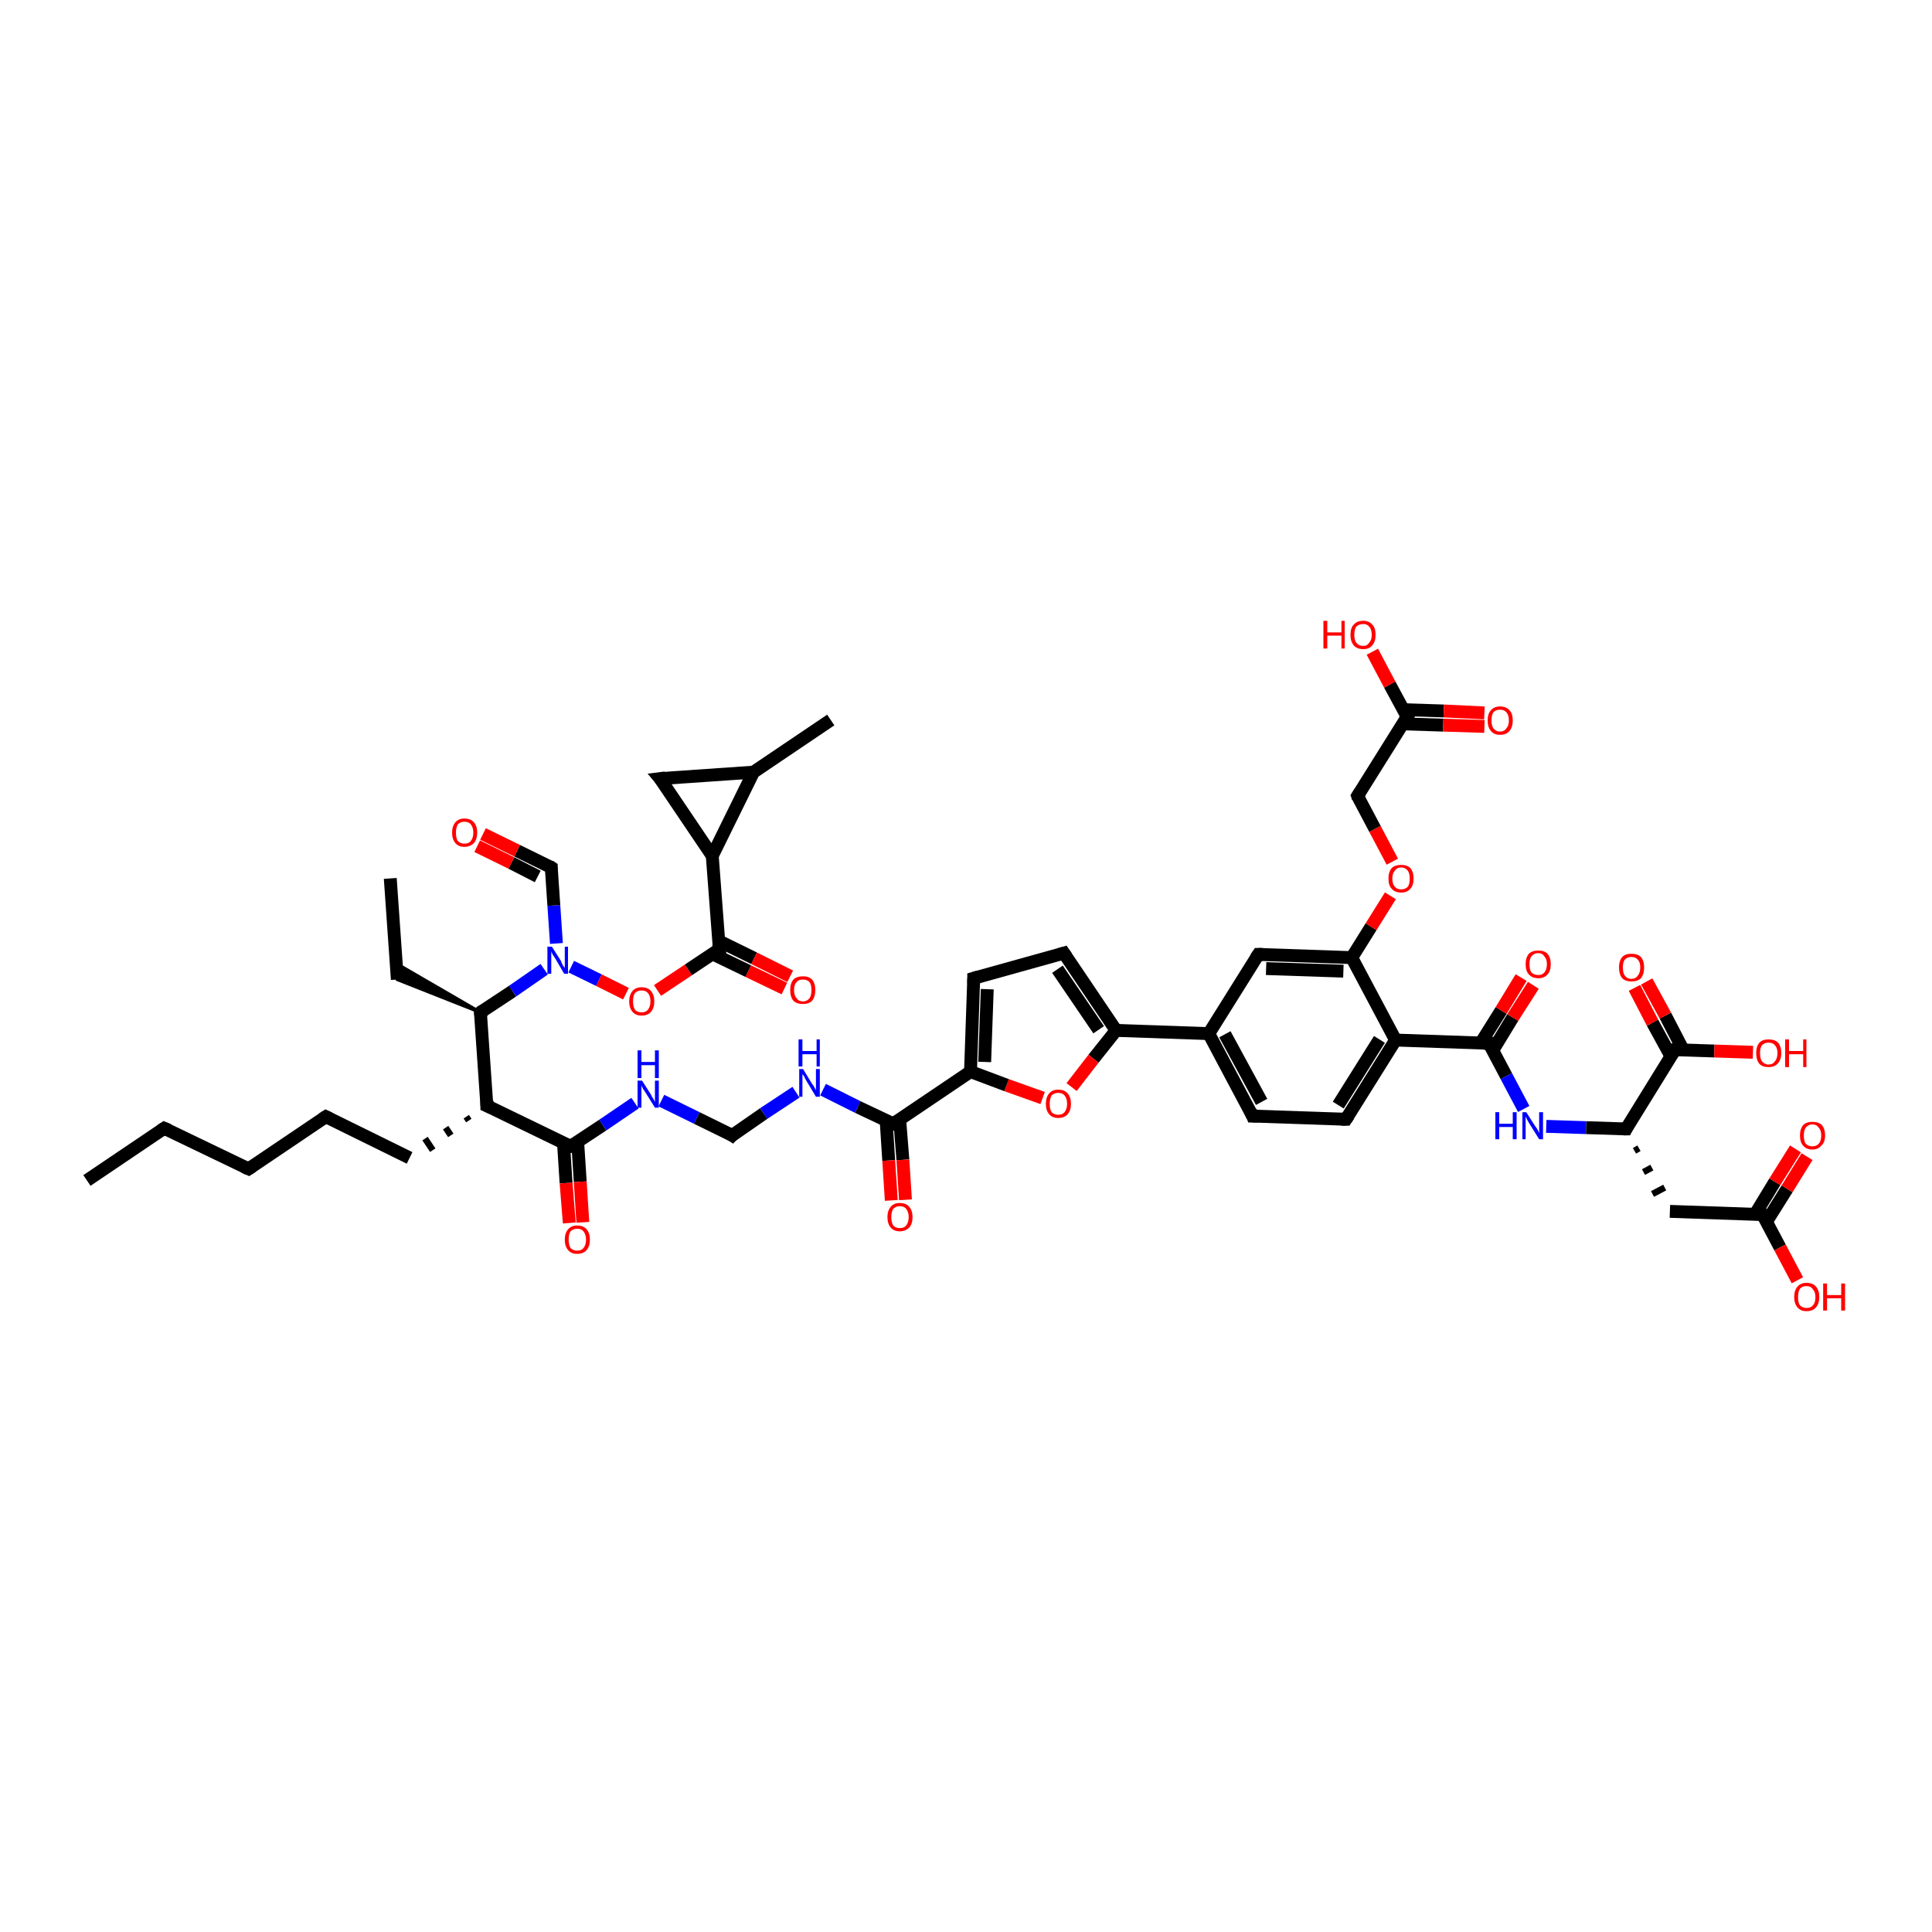 <?xml version='1.0' encoding='iso-8859-1'?>
<svg version='1.1' baseProfile='full'
              xmlns='http://www.w3.org/2000/svg'
                      xmlns:rdkit='http://www.rdkit.org/xml'
                      xmlns:xlink='http://www.w3.org/1999/xlink'
                  xml:space='preserve'
width='300px' height='300px' viewBox='0 0 300 300'>
<!-- END OF HEADER -->
<rect style='opacity:1.0;fill:#FFFFFF;stroke:none' width='300.0' height='300.0' x='0.0' y='0.0'> </rect>
<path class='bond-0 atom-0 atom-1' d='M 13.5,183.3 L 25.5,175.2' style='fill:none;fill-rule:evenodd;stroke:#000000;stroke-width:2.0px;stroke-linecap:butt;stroke-linejoin:miter;stroke-opacity:1' />
<path class='bond-1 atom-1 atom-2' d='M 25.5,175.2 L 38.6,181.5' style='fill:none;fill-rule:evenodd;stroke:#000000;stroke-width:2.0px;stroke-linecap:butt;stroke-linejoin:miter;stroke-opacity:1' />
<path class='bond-2 atom-2 atom-3' d='M 38.6,181.5 L 50.6,173.4' style='fill:none;fill-rule:evenodd;stroke:#000000;stroke-width:2.0px;stroke-linecap:butt;stroke-linejoin:miter;stroke-opacity:1' />
<path class='bond-3 atom-3 atom-4' d='M 50.6,173.4 L 63.6,179.8' style='fill:none;fill-rule:evenodd;stroke:#000000;stroke-width:2.0px;stroke-linecap:butt;stroke-linejoin:miter;stroke-opacity:1' />
<path class='bond-4 atom-5 atom-4' d='M 72.4,173.4 L 72.8,174.0' style='fill:none;fill-rule:evenodd;stroke:#000000;stroke-width:1.0px;stroke-linecap:butt;stroke-linejoin:miter;stroke-opacity:1' />
<path class='bond-4 atom-5 atom-4' d='M 69.2,175.1 L 70.0,176.3' style='fill:none;fill-rule:evenodd;stroke:#000000;stroke-width:1.0px;stroke-linecap:butt;stroke-linejoin:miter;stroke-opacity:1' />
<path class='bond-4 atom-5 atom-4' d='M 66.0,176.8 L 67.2,178.6' style='fill:none;fill-rule:evenodd;stroke:#000000;stroke-width:1.0px;stroke-linecap:butt;stroke-linejoin:miter;stroke-opacity:1' />
<path class='bond-5 atom-5 atom-6' d='M 75.6,171.7 L 88.6,178.0' style='fill:none;fill-rule:evenodd;stroke:#000000;stroke-width:2.0px;stroke-linecap:butt;stroke-linejoin:miter;stroke-opacity:1' />
<path class='bond-6 atom-6 atom-7' d='M 87.5,177.5 L 87.9,183.7' style='fill:none;fill-rule:evenodd;stroke:#000000;stroke-width:2.0px;stroke-linecap:butt;stroke-linejoin:miter;stroke-opacity:1' />
<path class='bond-6 atom-6 atom-7' d='M 87.9,183.7 L 88.4,189.9' style='fill:none;fill-rule:evenodd;stroke:#FF0000;stroke-width:2.0px;stroke-linecap:butt;stroke-linejoin:miter;stroke-opacity:1' />
<path class='bond-6 atom-6 atom-7' d='M 89.7,177.3 L 90.1,183.5' style='fill:none;fill-rule:evenodd;stroke:#000000;stroke-width:2.0px;stroke-linecap:butt;stroke-linejoin:miter;stroke-opacity:1' />
<path class='bond-6 atom-6 atom-7' d='M 90.1,183.5 L 90.5,189.8' style='fill:none;fill-rule:evenodd;stroke:#FF0000;stroke-width:2.0px;stroke-linecap:butt;stroke-linejoin:miter;stroke-opacity:1' />
<path class='bond-7 atom-6 atom-8' d='M 88.6,178.0 L 93.6,174.7' style='fill:none;fill-rule:evenodd;stroke:#000000;stroke-width:2.0px;stroke-linecap:butt;stroke-linejoin:miter;stroke-opacity:1' />
<path class='bond-7 atom-6 atom-8' d='M 93.6,174.7 L 98.6,171.3' style='fill:none;fill-rule:evenodd;stroke:#0000FF;stroke-width:2.0px;stroke-linecap:butt;stroke-linejoin:miter;stroke-opacity:1' />
<path class='bond-8 atom-8 atom-9' d='M 102.7,170.9 L 108.2,173.6' style='fill:none;fill-rule:evenodd;stroke:#0000FF;stroke-width:2.0px;stroke-linecap:butt;stroke-linejoin:miter;stroke-opacity:1' />
<path class='bond-8 atom-8 atom-9' d='M 108.2,173.6 L 113.7,176.3' style='fill:none;fill-rule:evenodd;stroke:#000000;stroke-width:2.0px;stroke-linecap:butt;stroke-linejoin:miter;stroke-opacity:1' />
<path class='bond-9 atom-9 atom-10' d='M 113.7,176.3 L 118.6,172.9' style='fill:none;fill-rule:evenodd;stroke:#000000;stroke-width:2.0px;stroke-linecap:butt;stroke-linejoin:miter;stroke-opacity:1' />
<path class='bond-9 atom-9 atom-10' d='M 118.6,172.9 L 123.6,169.6' style='fill:none;fill-rule:evenodd;stroke:#0000FF;stroke-width:2.0px;stroke-linecap:butt;stroke-linejoin:miter;stroke-opacity:1' />
<path class='bond-10 atom-10 atom-11' d='M 127.8,169.2 L 133.2,171.9' style='fill:none;fill-rule:evenodd;stroke:#0000FF;stroke-width:2.0px;stroke-linecap:butt;stroke-linejoin:miter;stroke-opacity:1' />
<path class='bond-10 atom-10 atom-11' d='M 133.2,171.9 L 138.7,174.5' style='fill:none;fill-rule:evenodd;stroke:#000000;stroke-width:2.0px;stroke-linecap:butt;stroke-linejoin:miter;stroke-opacity:1' />
<path class='bond-11 atom-11 atom-12' d='M 137.6,174.0 L 138.0,180.2' style='fill:none;fill-rule:evenodd;stroke:#000000;stroke-width:2.0px;stroke-linecap:butt;stroke-linejoin:miter;stroke-opacity:1' />
<path class='bond-11 atom-11 atom-12' d='M 138.0,180.2 L 138.4,186.4' style='fill:none;fill-rule:evenodd;stroke:#FF0000;stroke-width:2.0px;stroke-linecap:butt;stroke-linejoin:miter;stroke-opacity:1' />
<path class='bond-11 atom-11 atom-12' d='M 139.7,173.8 L 140.2,180.1' style='fill:none;fill-rule:evenodd;stroke:#000000;stroke-width:2.0px;stroke-linecap:butt;stroke-linejoin:miter;stroke-opacity:1' />
<path class='bond-11 atom-11 atom-12' d='M 140.2,180.1 L 140.6,186.3' style='fill:none;fill-rule:evenodd;stroke:#FF0000;stroke-width:2.0px;stroke-linecap:butt;stroke-linejoin:miter;stroke-opacity:1' />
<path class='bond-12 atom-11 atom-13' d='M 138.7,174.5 L 150.7,166.4' style='fill:none;fill-rule:evenodd;stroke:#000000;stroke-width:2.0px;stroke-linecap:butt;stroke-linejoin:miter;stroke-opacity:1' />
<path class='bond-13 atom-13 atom-14' d='M 150.7,166.4 L 151.2,151.9' style='fill:none;fill-rule:evenodd;stroke:#000000;stroke-width:2.0px;stroke-linecap:butt;stroke-linejoin:miter;stroke-opacity:1' />
<path class='bond-13 atom-13 atom-14' d='M 152.9,164.9 L 153.3,153.6' style='fill:none;fill-rule:evenodd;stroke:#000000;stroke-width:2.0px;stroke-linecap:butt;stroke-linejoin:miter;stroke-opacity:1' />
<path class='bond-14 atom-14 atom-15' d='M 151.2,151.9 L 165.2,148.0' style='fill:none;fill-rule:evenodd;stroke:#000000;stroke-width:2.0px;stroke-linecap:butt;stroke-linejoin:miter;stroke-opacity:1' />
<path class='bond-15 atom-15 atom-16' d='M 165.2,148.0 L 173.3,160.0' style='fill:none;fill-rule:evenodd;stroke:#000000;stroke-width:2.0px;stroke-linecap:butt;stroke-linejoin:miter;stroke-opacity:1' />
<path class='bond-15 atom-15 atom-16' d='M 164.2,150.5 L 170.6,159.9' style='fill:none;fill-rule:evenodd;stroke:#000000;stroke-width:2.0px;stroke-linecap:butt;stroke-linejoin:miter;stroke-opacity:1' />
<path class='bond-16 atom-16 atom-17' d='M 173.3,160.0 L 187.7,160.5' style='fill:none;fill-rule:evenodd;stroke:#000000;stroke-width:2.0px;stroke-linecap:butt;stroke-linejoin:miter;stroke-opacity:1' />
<path class='bond-17 atom-17 atom-18' d='M 187.7,160.5 L 194.5,173.3' style='fill:none;fill-rule:evenodd;stroke:#000000;stroke-width:2.0px;stroke-linecap:butt;stroke-linejoin:miter;stroke-opacity:1' />
<path class='bond-17 atom-17 atom-18' d='M 190.2,160.6 L 195.9,171.1' style='fill:none;fill-rule:evenodd;stroke:#000000;stroke-width:2.0px;stroke-linecap:butt;stroke-linejoin:miter;stroke-opacity:1' />
<path class='bond-18 atom-18 atom-19' d='M 194.5,173.3 L 209.0,173.8' style='fill:none;fill-rule:evenodd;stroke:#000000;stroke-width:2.0px;stroke-linecap:butt;stroke-linejoin:miter;stroke-opacity:1' />
<path class='bond-19 atom-19 atom-20' d='M 209.0,173.8 L 216.7,161.5' style='fill:none;fill-rule:evenodd;stroke:#000000;stroke-width:2.0px;stroke-linecap:butt;stroke-linejoin:miter;stroke-opacity:1' />
<path class='bond-19 atom-19 atom-20' d='M 207.8,171.6 L 214.2,161.4' style='fill:none;fill-rule:evenodd;stroke:#000000;stroke-width:2.0px;stroke-linecap:butt;stroke-linejoin:miter;stroke-opacity:1' />
<path class='bond-20 atom-20 atom-21' d='M 216.7,161.5 L 231.2,162.0' style='fill:none;fill-rule:evenodd;stroke:#000000;stroke-width:2.0px;stroke-linecap:butt;stroke-linejoin:miter;stroke-opacity:1' />
<path class='bond-21 atom-21 atom-22' d='M 231.8,163.1 L 234.9,158.0' style='fill:none;fill-rule:evenodd;stroke:#000000;stroke-width:2.0px;stroke-linecap:butt;stroke-linejoin:miter;stroke-opacity:1' />
<path class='bond-21 atom-21 atom-22' d='M 234.9,158.0 L 238.1,153.0' style='fill:none;fill-rule:evenodd;stroke:#FF0000;stroke-width:2.0px;stroke-linecap:butt;stroke-linejoin:miter;stroke-opacity:1' />
<path class='bond-21 atom-21 atom-22' d='M 229.9,162.0 L 233.1,156.9' style='fill:none;fill-rule:evenodd;stroke:#000000;stroke-width:2.0px;stroke-linecap:butt;stroke-linejoin:miter;stroke-opacity:1' />
<path class='bond-21 atom-21 atom-22' d='M 233.1,156.9 L 236.2,151.8' style='fill:none;fill-rule:evenodd;stroke:#FF0000;stroke-width:2.0px;stroke-linecap:butt;stroke-linejoin:miter;stroke-opacity:1' />
<path class='bond-22 atom-21 atom-23' d='M 231.2,162.0 L 233.9,167.1' style='fill:none;fill-rule:evenodd;stroke:#000000;stroke-width:2.0px;stroke-linecap:butt;stroke-linejoin:miter;stroke-opacity:1' />
<path class='bond-22 atom-21 atom-23' d='M 233.9,167.1 L 236.6,172.2' style='fill:none;fill-rule:evenodd;stroke:#0000FF;stroke-width:2.0px;stroke-linecap:butt;stroke-linejoin:miter;stroke-opacity:1' />
<path class='bond-23 atom-23 atom-24' d='M 240.1,174.9 L 246.3,175.1' style='fill:none;fill-rule:evenodd;stroke:#0000FF;stroke-width:2.0px;stroke-linecap:butt;stroke-linejoin:miter;stroke-opacity:1' />
<path class='bond-23 atom-23 atom-24' d='M 246.3,175.1 L 252.5,175.3' style='fill:none;fill-rule:evenodd;stroke:#000000;stroke-width:2.0px;stroke-linecap:butt;stroke-linejoin:miter;stroke-opacity:1' />
<path class='bond-24 atom-24 atom-25' d='M 253.8,178.7 L 254.5,178.3' style='fill:none;fill-rule:evenodd;stroke:#000000;stroke-width:1.0px;stroke-linecap:butt;stroke-linejoin:miter;stroke-opacity:1' />
<path class='bond-24 atom-24 atom-25' d='M 255.2,182.0 L 256.5,181.3' style='fill:none;fill-rule:evenodd;stroke:#000000;stroke-width:1.0px;stroke-linecap:butt;stroke-linejoin:miter;stroke-opacity:1' />
<path class='bond-24 atom-24 atom-25' d='M 256.6,185.4 L 258.5,184.4' style='fill:none;fill-rule:evenodd;stroke:#000000;stroke-width:1.0px;stroke-linecap:butt;stroke-linejoin:miter;stroke-opacity:1' />
<path class='bond-25 atom-25 atom-26' d='M 259.3,188.1 L 273.7,188.6' style='fill:none;fill-rule:evenodd;stroke:#000000;stroke-width:2.0px;stroke-linecap:butt;stroke-linejoin:miter;stroke-opacity:1' />
<path class='bond-26 atom-26 atom-27' d='M 274.3,189.7 L 277.5,184.6' style='fill:none;fill-rule:evenodd;stroke:#000000;stroke-width:2.0px;stroke-linecap:butt;stroke-linejoin:miter;stroke-opacity:1' />
<path class='bond-26 atom-26 atom-27' d='M 277.5,184.6 L 280.6,179.6' style='fill:none;fill-rule:evenodd;stroke:#FF0000;stroke-width:2.0px;stroke-linecap:butt;stroke-linejoin:miter;stroke-opacity:1' />
<path class='bond-26 atom-26 atom-27' d='M 272.5,188.6 L 275.6,183.5' style='fill:none;fill-rule:evenodd;stroke:#000000;stroke-width:2.0px;stroke-linecap:butt;stroke-linejoin:miter;stroke-opacity:1' />
<path class='bond-26 atom-26 atom-27' d='M 275.6,183.5 L 278.8,178.4' style='fill:none;fill-rule:evenodd;stroke:#FF0000;stroke-width:2.0px;stroke-linecap:butt;stroke-linejoin:miter;stroke-opacity:1' />
<path class='bond-27 atom-26 atom-28' d='M 273.7,188.6 L 276.4,193.7' style='fill:none;fill-rule:evenodd;stroke:#000000;stroke-width:2.0px;stroke-linecap:butt;stroke-linejoin:miter;stroke-opacity:1' />
<path class='bond-27 atom-26 atom-28' d='M 276.4,193.7 L 279.1,198.8' style='fill:none;fill-rule:evenodd;stroke:#FF0000;stroke-width:2.0px;stroke-linecap:butt;stroke-linejoin:miter;stroke-opacity:1' />
<path class='bond-28 atom-24 atom-29' d='M 252.5,175.3 L 260.1,163.0' style='fill:none;fill-rule:evenodd;stroke:#000000;stroke-width:2.0px;stroke-linecap:butt;stroke-linejoin:miter;stroke-opacity:1' />
<path class='bond-29 atom-29 atom-30' d='M 261.4,163.1 L 258.6,157.7' style='fill:none;fill-rule:evenodd;stroke:#000000;stroke-width:2.0px;stroke-linecap:butt;stroke-linejoin:miter;stroke-opacity:1' />
<path class='bond-29 atom-29 atom-30' d='M 258.6,157.7 L 255.7,152.4' style='fill:none;fill-rule:evenodd;stroke:#FF0000;stroke-width:2.0px;stroke-linecap:butt;stroke-linejoin:miter;stroke-opacity:1' />
<path class='bond-29 atom-29 atom-30' d='M 259.5,164.1 L 256.6,158.8' style='fill:none;fill-rule:evenodd;stroke:#000000;stroke-width:2.0px;stroke-linecap:butt;stroke-linejoin:miter;stroke-opacity:1' />
<path class='bond-29 atom-29 atom-30' d='M 256.6,158.8 L 253.8,153.4' style='fill:none;fill-rule:evenodd;stroke:#FF0000;stroke-width:2.0px;stroke-linecap:butt;stroke-linejoin:miter;stroke-opacity:1' />
<path class='bond-30 atom-29 atom-31' d='M 260.1,163.0 L 266.2,163.2' style='fill:none;fill-rule:evenodd;stroke:#000000;stroke-width:2.0px;stroke-linecap:butt;stroke-linejoin:miter;stroke-opacity:1' />
<path class='bond-30 atom-29 atom-31' d='M 266.2,163.2 L 272.2,163.4' style='fill:none;fill-rule:evenodd;stroke:#FF0000;stroke-width:2.0px;stroke-linecap:butt;stroke-linejoin:miter;stroke-opacity:1' />
<path class='bond-31 atom-20 atom-32' d='M 216.7,161.5 L 209.9,148.7' style='fill:none;fill-rule:evenodd;stroke:#000000;stroke-width:2.0px;stroke-linecap:butt;stroke-linejoin:miter;stroke-opacity:1' />
<path class='bond-32 atom-32 atom-33' d='M 209.9,148.7 L 212.9,143.9' style='fill:none;fill-rule:evenodd;stroke:#000000;stroke-width:2.0px;stroke-linecap:butt;stroke-linejoin:miter;stroke-opacity:1' />
<path class='bond-32 atom-32 atom-33' d='M 212.9,143.9 L 215.9,139.1' style='fill:none;fill-rule:evenodd;stroke:#FF0000;stroke-width:2.0px;stroke-linecap:butt;stroke-linejoin:miter;stroke-opacity:1' />
<path class='bond-33 atom-33 atom-34' d='M 216.2,133.8 L 213.5,128.7' style='fill:none;fill-rule:evenodd;stroke:#FF0000;stroke-width:2.0px;stroke-linecap:butt;stroke-linejoin:miter;stroke-opacity:1' />
<path class='bond-33 atom-33 atom-34' d='M 213.5,128.7 L 210.8,123.6' style='fill:none;fill-rule:evenodd;stroke:#000000;stroke-width:2.0px;stroke-linecap:butt;stroke-linejoin:miter;stroke-opacity:1' />
<path class='bond-34 atom-34 atom-35' d='M 210.8,123.6 L 218.5,111.3' style='fill:none;fill-rule:evenodd;stroke:#000000;stroke-width:2.0px;stroke-linecap:butt;stroke-linejoin:miter;stroke-opacity:1' />
<path class='bond-35 atom-35 atom-36' d='M 217.8,112.4 L 224.1,112.6' style='fill:none;fill-rule:evenodd;stroke:#000000;stroke-width:2.0px;stroke-linecap:butt;stroke-linejoin:miter;stroke-opacity:1' />
<path class='bond-35 atom-35 atom-36' d='M 224.1,112.6 L 230.5,112.8' style='fill:none;fill-rule:evenodd;stroke:#FF0000;stroke-width:2.0px;stroke-linecap:butt;stroke-linejoin:miter;stroke-opacity:1' />
<path class='bond-35 atom-35 atom-36' d='M 217.9,110.2 L 224.2,110.4' style='fill:none;fill-rule:evenodd;stroke:#000000;stroke-width:2.0px;stroke-linecap:butt;stroke-linejoin:miter;stroke-opacity:1' />
<path class='bond-35 atom-35 atom-36' d='M 224.2,110.4 L 230.5,110.7' style='fill:none;fill-rule:evenodd;stroke:#FF0000;stroke-width:2.0px;stroke-linecap:butt;stroke-linejoin:miter;stroke-opacity:1' />
<path class='bond-36 atom-35 atom-37' d='M 218.5,111.3 L 215.8,106.3' style='fill:none;fill-rule:evenodd;stroke:#000000;stroke-width:2.0px;stroke-linecap:butt;stroke-linejoin:miter;stroke-opacity:1' />
<path class='bond-36 atom-35 atom-37' d='M 215.8,106.3 L 213.1,101.2' style='fill:none;fill-rule:evenodd;stroke:#FF0000;stroke-width:2.0px;stroke-linecap:butt;stroke-linejoin:miter;stroke-opacity:1' />
<path class='bond-37 atom-32 atom-38' d='M 209.9,148.7 L 195.4,148.2' style='fill:none;fill-rule:evenodd;stroke:#000000;stroke-width:2.0px;stroke-linecap:butt;stroke-linejoin:miter;stroke-opacity:1' />
<path class='bond-37 atom-32 atom-38' d='M 208.6,150.8 L 196.6,150.4' style='fill:none;fill-rule:evenodd;stroke:#000000;stroke-width:2.0px;stroke-linecap:butt;stroke-linejoin:miter;stroke-opacity:1' />
<path class='bond-38 atom-16 atom-39' d='M 173.3,160.0 L 169.8,164.4' style='fill:none;fill-rule:evenodd;stroke:#000000;stroke-width:2.0px;stroke-linecap:butt;stroke-linejoin:miter;stroke-opacity:1' />
<path class='bond-38 atom-16 atom-39' d='M 169.8,164.4 L 166.4,168.8' style='fill:none;fill-rule:evenodd;stroke:#FF0000;stroke-width:2.0px;stroke-linecap:butt;stroke-linejoin:miter;stroke-opacity:1' />
<path class='bond-39 atom-5 atom-40' d='M 75.6,171.7 L 74.6,157.2' style='fill:none;fill-rule:evenodd;stroke:#000000;stroke-width:2.0px;stroke-linecap:butt;stroke-linejoin:miter;stroke-opacity:1' />
<path class='bond-40 atom-40 atom-41' d='M 74.6,157.2 L 61.7,152.1 L 61.5,149.6 Z' style='fill:#000000;fill-rule:evenodd;fill-opacity:1;stroke:#000000;stroke-width:0.5px;stroke-linecap:butt;stroke-linejoin:miter;stroke-opacity:1;' />
<path class='bond-41 atom-41 atom-42' d='M 61.7,152.1 L 60.6,136.4' style='fill:none;fill-rule:evenodd;stroke:#000000;stroke-width:2.0px;stroke-linecap:butt;stroke-linejoin:miter;stroke-opacity:1' />
<path class='bond-42 atom-40 atom-43' d='M 74.6,157.2 L 79.6,153.9' style='fill:none;fill-rule:evenodd;stroke:#000000;stroke-width:2.0px;stroke-linecap:butt;stroke-linejoin:miter;stroke-opacity:1' />
<path class='bond-42 atom-40 atom-43' d='M 79.6,153.9 L 84.5,150.5' style='fill:none;fill-rule:evenodd;stroke:#0000FF;stroke-width:2.0px;stroke-linecap:butt;stroke-linejoin:miter;stroke-opacity:1' />
<path class='bond-43 atom-43 atom-44' d='M 86.4,146.5 L 86.0,140.6' style='fill:none;fill-rule:evenodd;stroke:#0000FF;stroke-width:2.0px;stroke-linecap:butt;stroke-linejoin:miter;stroke-opacity:1' />
<path class='bond-43 atom-43 atom-44' d='M 86.0,140.6 L 85.6,134.7' style='fill:none;fill-rule:evenodd;stroke:#000000;stroke-width:2.0px;stroke-linecap:butt;stroke-linejoin:miter;stroke-opacity:1' />
<path class='bond-44 atom-44 atom-45' d='M 85.6,134.7 L 80.3,132.1' style='fill:none;fill-rule:evenodd;stroke:#000000;stroke-width:2.0px;stroke-linecap:butt;stroke-linejoin:miter;stroke-opacity:1' />
<path class='bond-44 atom-44 atom-45' d='M 80.3,132.1 L 75.0,129.5' style='fill:none;fill-rule:evenodd;stroke:#FF0000;stroke-width:2.0px;stroke-linecap:butt;stroke-linejoin:miter;stroke-opacity:1' />
<path class='bond-44 atom-44 atom-45' d='M 83.5,136.1 L 79.4,134.0' style='fill:none;fill-rule:evenodd;stroke:#000000;stroke-width:2.0px;stroke-linecap:butt;stroke-linejoin:miter;stroke-opacity:1' />
<path class='bond-44 atom-44 atom-45' d='M 79.4,134.0 L 74.1,131.4' style='fill:none;fill-rule:evenodd;stroke:#FF0000;stroke-width:2.0px;stroke-linecap:butt;stroke-linejoin:miter;stroke-opacity:1' />
<path class='bond-45 atom-43 atom-46' d='M 88.7,150.1 L 93.0,152.2' style='fill:none;fill-rule:evenodd;stroke:#0000FF;stroke-width:2.0px;stroke-linecap:butt;stroke-linejoin:miter;stroke-opacity:1' />
<path class='bond-45 atom-43 atom-46' d='M 93.0,152.2 L 97.2,154.3' style='fill:none;fill-rule:evenodd;stroke:#FF0000;stroke-width:2.0px;stroke-linecap:butt;stroke-linejoin:miter;stroke-opacity:1' />
<path class='bond-46 atom-46 atom-47' d='M 102.1,153.8 L 106.9,150.6' style='fill:none;fill-rule:evenodd;stroke:#FF0000;stroke-width:2.0px;stroke-linecap:butt;stroke-linejoin:miter;stroke-opacity:1' />
<path class='bond-46 atom-46 atom-47' d='M 106.9,150.6 L 111.7,147.4' style='fill:none;fill-rule:evenodd;stroke:#000000;stroke-width:2.0px;stroke-linecap:butt;stroke-linejoin:miter;stroke-opacity:1' />
<path class='bond-47 atom-47 atom-48' d='M 110.6,148.1 L 116.2,150.8' style='fill:none;fill-rule:evenodd;stroke:#000000;stroke-width:2.0px;stroke-linecap:butt;stroke-linejoin:miter;stroke-opacity:1' />
<path class='bond-47 atom-47 atom-48' d='M 116.2,150.8 L 121.8,153.5' style='fill:none;fill-rule:evenodd;stroke:#FF0000;stroke-width:2.0px;stroke-linecap:butt;stroke-linejoin:miter;stroke-opacity:1' />
<path class='bond-47 atom-47 atom-48' d='M 111.6,146.1 L 117.1,148.8' style='fill:none;fill-rule:evenodd;stroke:#000000;stroke-width:2.0px;stroke-linecap:butt;stroke-linejoin:miter;stroke-opacity:1' />
<path class='bond-47 atom-47 atom-48' d='M 117.1,148.8 L 122.7,151.6' style='fill:none;fill-rule:evenodd;stroke:#FF0000;stroke-width:2.0px;stroke-linecap:butt;stroke-linejoin:miter;stroke-opacity:1' />
<path class='bond-48 atom-47 atom-49' d='M 111.7,147.4 L 110.6,132.9' style='fill:none;fill-rule:evenodd;stroke:#000000;stroke-width:2.0px;stroke-linecap:butt;stroke-linejoin:miter;stroke-opacity:1' />
<path class='bond-49 atom-49 atom-50' d='M 110.6,132.9 L 102.5,120.9' style='fill:none;fill-rule:evenodd;stroke:#000000;stroke-width:2.0px;stroke-linecap:butt;stroke-linejoin:miter;stroke-opacity:1' />
<path class='bond-50 atom-50 atom-51' d='M 102.5,120.9 L 117.0,119.9' style='fill:none;fill-rule:evenodd;stroke:#000000;stroke-width:2.0px;stroke-linecap:butt;stroke-linejoin:miter;stroke-opacity:1' />
<path class='bond-51 atom-51 atom-52' d='M 117.0,119.9 L 129.0,111.8' style='fill:none;fill-rule:evenodd;stroke:#000000;stroke-width:2.0px;stroke-linecap:butt;stroke-linejoin:miter;stroke-opacity:1' />
<path class='bond-52 atom-39 atom-13' d='M 161.9,170.5 L 156.3,168.5' style='fill:none;fill-rule:evenodd;stroke:#FF0000;stroke-width:2.0px;stroke-linecap:butt;stroke-linejoin:miter;stroke-opacity:1' />
<path class='bond-52 atom-39 atom-13' d='M 156.3,168.5 L 150.7,166.4' style='fill:none;fill-rule:evenodd;stroke:#000000;stroke-width:2.0px;stroke-linecap:butt;stroke-linejoin:miter;stroke-opacity:1' />
<path class='bond-53 atom-51 atom-49' d='M 117.0,119.9 L 110.6,132.9' style='fill:none;fill-rule:evenodd;stroke:#000000;stroke-width:2.0px;stroke-linecap:butt;stroke-linejoin:miter;stroke-opacity:1' />
<path class='bond-54 atom-38 atom-17' d='M 195.4,148.2 L 187.7,160.5' style='fill:none;fill-rule:evenodd;stroke:#000000;stroke-width:2.0px;stroke-linecap:butt;stroke-linejoin:miter;stroke-opacity:1' />
<path d='M 24.9,175.6 L 25.5,175.2 L 26.2,175.5' style='fill:none;stroke:#000000;stroke-width:2.0px;stroke-linecap:butt;stroke-linejoin:miter;stroke-opacity:1;' />
<path d='M 37.9,181.2 L 38.6,181.5 L 39.2,181.1' style='fill:none;stroke:#000000;stroke-width:2.0px;stroke-linecap:butt;stroke-linejoin:miter;stroke-opacity:1;' />
<path d='M 50.0,173.8 L 50.6,173.4 L 51.2,173.7' style='fill:none;stroke:#000000;stroke-width:2.0px;stroke-linecap:butt;stroke-linejoin:miter;stroke-opacity:1;' />
<path d='M 76.3,172.0 L 75.6,171.7 L 75.6,170.9' style='fill:none;stroke:#000000;stroke-width:2.0px;stroke-linecap:butt;stroke-linejoin:miter;stroke-opacity:1;' />
<path d='M 88.0,177.7 L 88.6,178.0 L 88.9,177.9' style='fill:none;stroke:#000000;stroke-width:2.0px;stroke-linecap:butt;stroke-linejoin:miter;stroke-opacity:1;' />
<path d='M 113.4,176.1 L 113.7,176.3 L 113.9,176.1' style='fill:none;stroke:#000000;stroke-width:2.0px;stroke-linecap:butt;stroke-linejoin:miter;stroke-opacity:1;' />
<path d='M 138.4,174.4 L 138.7,174.5 L 139.3,174.1' style='fill:none;stroke:#000000;stroke-width:2.0px;stroke-linecap:butt;stroke-linejoin:miter;stroke-opacity:1;' />
<path d='M 151.2,152.7 L 151.2,151.9 L 151.9,151.7' style='fill:none;stroke:#000000;stroke-width:2.0px;stroke-linecap:butt;stroke-linejoin:miter;stroke-opacity:1;' />
<path d='M 164.5,148.2 L 165.2,148.0 L 165.6,148.6' style='fill:none;stroke:#000000;stroke-width:2.0px;stroke-linecap:butt;stroke-linejoin:miter;stroke-opacity:1;' />
<path d='M 194.2,172.6 L 194.5,173.3 L 195.3,173.3' style='fill:none;stroke:#000000;stroke-width:2.0px;stroke-linecap:butt;stroke-linejoin:miter;stroke-opacity:1;' />
<path d='M 208.3,173.8 L 209.0,173.8 L 209.4,173.2' style='fill:none;stroke:#000000;stroke-width:2.0px;stroke-linecap:butt;stroke-linejoin:miter;stroke-opacity:1;' />
<path d='M 230.4,162.0 L 231.2,162.0 L 231.3,162.3' style='fill:none;stroke:#000000;stroke-width:2.0px;stroke-linecap:butt;stroke-linejoin:miter;stroke-opacity:1;' />
<path d='M 252.1,175.3 L 252.5,175.3 L 252.8,174.7' style='fill:none;stroke:#000000;stroke-width:2.0px;stroke-linecap:butt;stroke-linejoin:miter;stroke-opacity:1;' />
<path d='M 273.0,188.6 L 273.7,188.6 L 273.9,188.9' style='fill:none;stroke:#000000;stroke-width:2.0px;stroke-linecap:butt;stroke-linejoin:miter;stroke-opacity:1;' />
<path d='M 259.7,163.6 L 260.1,163.0 L 260.4,163.0' style='fill:none;stroke:#000000;stroke-width:2.0px;stroke-linecap:butt;stroke-linejoin:miter;stroke-opacity:1;' />
<path d='M 210.9,123.9 L 210.8,123.6 L 211.2,123.0' style='fill:none;stroke:#000000;stroke-width:2.0px;stroke-linecap:butt;stroke-linejoin:miter;stroke-opacity:1;' />
<path d='M 218.1,111.9 L 218.5,111.3 L 218.3,111.1' style='fill:none;stroke:#000000;stroke-width:2.0px;stroke-linecap:butt;stroke-linejoin:miter;stroke-opacity:1;' />
<path d='M 196.1,148.2 L 195.4,148.2 L 195.0,148.8' style='fill:none;stroke:#000000;stroke-width:2.0px;stroke-linecap:butt;stroke-linejoin:miter;stroke-opacity:1;' />
<path d='M 74.7,157.9 L 74.6,157.2 L 74.9,157.0' style='fill:none;stroke:#000000;stroke-width:2.0px;stroke-linecap:butt;stroke-linejoin:miter;stroke-opacity:1;' />
<path d='M 85.6,135.0 L 85.6,134.7 L 85.3,134.5' style='fill:none;stroke:#000000;stroke-width:2.0px;stroke-linecap:butt;stroke-linejoin:miter;stroke-opacity:1;' />
<path d='M 111.4,147.5 L 111.7,147.4 L 111.6,146.6' style='fill:none;stroke:#000000;stroke-width:2.0px;stroke-linecap:butt;stroke-linejoin:miter;stroke-opacity:1;' />
<path d='M 103.0,121.5 L 102.5,120.9 L 103.3,120.8' style='fill:none;stroke:#000000;stroke-width:2.0px;stroke-linecap:butt;stroke-linejoin:miter;stroke-opacity:1;' />
<path class='atom-7' d='M 87.7 192.5
Q 87.7 191.5, 88.2 190.9
Q 88.7 190.3, 89.6 190.3
Q 90.6 190.3, 91.1 190.9
Q 91.6 191.5, 91.6 192.5
Q 91.6 193.5, 91.1 194.1
Q 90.6 194.7, 89.6 194.7
Q 88.7 194.7, 88.2 194.1
Q 87.7 193.5, 87.7 192.5
M 89.6 194.2
Q 90.3 194.2, 90.6 193.8
Q 91.0 193.3, 91.0 192.5
Q 91.0 191.7, 90.6 191.2
Q 90.3 190.8, 89.6 190.8
Q 89.0 190.8, 88.6 191.2
Q 88.3 191.6, 88.3 192.5
Q 88.3 193.3, 88.6 193.8
Q 89.0 194.2, 89.6 194.2
' fill='#FF0000'/>
<path class='atom-8' d='M 99.7 167.8
L 101.1 170.0
Q 101.2 170.3, 101.5 170.7
Q 101.7 171.1, 101.7 171.1
L 101.7 167.8
L 102.3 167.8
L 102.3 172.0
L 101.7 172.0
L 100.2 169.6
Q 100.0 169.3, 99.8 169.0
Q 99.6 168.6, 99.6 168.5
L 99.6 172.0
L 99.0 172.0
L 99.0 167.8
L 99.7 167.8
' fill='#0000FF'/>
<path class='atom-8' d='M 99.0 163.1
L 99.6 163.1
L 99.6 164.9
L 101.7 164.9
L 101.7 163.1
L 102.3 163.1
L 102.3 167.4
L 101.7 167.4
L 101.7 165.4
L 99.6 165.4
L 99.6 167.4
L 99.0 167.4
L 99.0 163.1
' fill='#0000FF'/>
<path class='atom-10' d='M 124.7 166.0
L 126.1 168.3
Q 126.3 168.5, 126.5 168.9
Q 126.7 169.3, 126.7 169.3
L 126.7 166.0
L 127.3 166.0
L 127.3 170.3
L 126.7 170.3
L 125.2 167.8
Q 125.0 167.5, 124.9 167.2
Q 124.7 166.9, 124.6 166.8
L 124.6 170.3
L 124.1 170.3
L 124.1 166.0
L 124.7 166.0
' fill='#0000FF'/>
<path class='atom-10' d='M 124.0 161.4
L 124.6 161.4
L 124.6 163.2
L 126.8 163.2
L 126.8 161.4
L 127.3 161.4
L 127.3 165.6
L 126.8 165.6
L 126.8 163.7
L 124.6 163.7
L 124.6 165.6
L 124.0 165.6
L 124.0 161.4
' fill='#0000FF'/>
<path class='atom-12' d='M 137.8 189.0
Q 137.8 188.0, 138.3 187.4
Q 138.8 186.8, 139.7 186.8
Q 140.7 186.8, 141.2 187.4
Q 141.7 188.0, 141.7 189.0
Q 141.7 190.0, 141.2 190.6
Q 140.6 191.2, 139.7 191.2
Q 138.8 191.2, 138.3 190.6
Q 137.8 190.0, 137.8 189.0
M 139.7 190.7
Q 140.4 190.7, 140.7 190.3
Q 141.1 189.8, 141.1 189.0
Q 141.1 188.2, 140.7 187.7
Q 140.4 187.3, 139.7 187.3
Q 139.1 187.3, 138.7 187.7
Q 138.4 188.2, 138.4 189.0
Q 138.4 189.8, 138.7 190.3
Q 139.1 190.7, 139.7 190.7
' fill='#FF0000'/>
<path class='atom-22' d='M 236.9 149.7
Q 236.9 148.7, 237.4 148.1
Q 237.9 147.6, 238.9 147.6
Q 239.8 147.6, 240.3 148.1
Q 240.8 148.7, 240.8 149.7
Q 240.8 150.8, 240.3 151.3
Q 239.8 151.9, 238.9 151.9
Q 237.9 151.9, 237.4 151.3
Q 236.9 150.8, 236.9 149.7
M 238.9 151.4
Q 239.5 151.4, 239.8 151.0
Q 240.2 150.6, 240.2 149.7
Q 240.2 148.9, 239.8 148.5
Q 239.5 148.0, 238.9 148.0
Q 238.2 148.0, 237.8 148.5
Q 237.5 148.9, 237.5 149.7
Q 237.5 150.6, 237.8 151.0
Q 238.2 151.4, 238.9 151.4
' fill='#FF0000'/>
<path class='atom-23' d='M 232.2 172.7
L 232.8 172.7
L 232.8 174.5
L 234.9 174.5
L 234.9 172.7
L 235.5 172.7
L 235.5 176.9
L 234.9 176.9
L 234.9 175.0
L 232.8 175.0
L 232.8 176.9
L 232.2 176.9
L 232.2 172.7
' fill='#0000FF'/>
<path class='atom-23' d='M 237.0 172.7
L 238.4 174.9
Q 238.6 175.1, 238.8 175.5
Q 239.0 175.9, 239.0 176.0
L 239.0 172.7
L 239.6 172.7
L 239.6 176.9
L 239.0 176.9
L 237.5 174.5
Q 237.3 174.2, 237.1 173.8
Q 237.0 173.5, 236.9 173.4
L 236.9 176.9
L 236.4 176.9
L 236.4 172.7
L 237.0 172.7
' fill='#0000FF'/>
<path class='atom-27' d='M 279.5 176.3
Q 279.5 175.3, 280.0 174.7
Q 280.5 174.2, 281.4 174.2
Q 282.4 174.2, 282.9 174.7
Q 283.4 175.3, 283.4 176.3
Q 283.4 177.4, 282.8 177.9
Q 282.3 178.5, 281.4 178.5
Q 280.5 178.5, 280.0 177.9
Q 279.5 177.4, 279.5 176.3
M 281.4 178.0
Q 282.1 178.0, 282.4 177.6
Q 282.8 177.2, 282.8 176.3
Q 282.8 175.5, 282.4 175.1
Q 282.1 174.6, 281.4 174.6
Q 280.8 174.6, 280.4 175.1
Q 280.1 175.5, 280.1 176.3
Q 280.1 177.2, 280.4 177.6
Q 280.8 178.0, 281.4 178.0
' fill='#FF0000'/>
<path class='atom-28' d='M 278.6 201.4
Q 278.6 200.4, 279.1 199.8
Q 279.6 199.2, 280.5 199.2
Q 281.5 199.2, 282.0 199.8
Q 282.5 200.4, 282.5 201.4
Q 282.5 202.4, 282.0 203.0
Q 281.5 203.6, 280.5 203.6
Q 279.6 203.6, 279.1 203.0
Q 278.6 202.4, 278.6 201.4
M 280.5 203.1
Q 281.2 203.1, 281.5 202.7
Q 281.9 202.3, 281.9 201.4
Q 281.9 200.6, 281.5 200.2
Q 281.2 199.7, 280.5 199.7
Q 279.9 199.7, 279.5 200.1
Q 279.2 200.6, 279.2 201.4
Q 279.2 202.3, 279.5 202.7
Q 279.9 203.1, 280.5 203.1
' fill='#FF0000'/>
<path class='atom-28' d='M 283.1 199.3
L 283.7 199.3
L 283.7 201.1
L 285.9 201.1
L 285.9 199.3
L 286.5 199.3
L 286.5 203.5
L 285.9 203.5
L 285.9 201.6
L 283.7 201.6
L 283.7 203.5
L 283.1 203.5
L 283.1 199.3
' fill='#FF0000'/>
<path class='atom-30' d='M 251.4 150.2
Q 251.4 149.2, 251.9 148.6
Q 252.4 148.1, 253.3 148.1
Q 254.3 148.1, 254.8 148.6
Q 255.3 149.2, 255.3 150.2
Q 255.3 151.3, 254.8 151.9
Q 254.3 152.4, 253.3 152.4
Q 252.4 152.4, 251.9 151.9
Q 251.4 151.3, 251.4 150.2
M 253.3 152.0
Q 254.0 152.0, 254.3 151.5
Q 254.7 151.1, 254.7 150.2
Q 254.7 149.4, 254.3 149.0
Q 254.0 148.6, 253.3 148.6
Q 252.7 148.6, 252.3 149.0
Q 252.0 149.4, 252.0 150.2
Q 252.0 151.1, 252.3 151.5
Q 252.7 152.0, 253.3 152.0
' fill='#FF0000'/>
<path class='atom-31' d='M 272.7 163.5
Q 272.7 162.5, 273.2 161.9
Q 273.7 161.4, 274.6 161.4
Q 275.6 161.4, 276.1 161.9
Q 276.6 162.5, 276.6 163.5
Q 276.6 164.6, 276.0 165.2
Q 275.5 165.7, 274.6 165.7
Q 273.7 165.7, 273.2 165.2
Q 272.7 164.6, 272.7 163.5
M 274.6 165.3
Q 275.3 165.3, 275.6 164.8
Q 276.0 164.4, 276.0 163.5
Q 276.0 162.7, 275.6 162.3
Q 275.3 161.9, 274.6 161.9
Q 274.0 161.9, 273.6 162.3
Q 273.3 162.7, 273.3 163.5
Q 273.3 164.4, 273.6 164.8
Q 274.0 165.3, 274.6 165.3
' fill='#FF0000'/>
<path class='atom-31' d='M 277.2 161.4
L 277.8 161.4
L 277.8 163.2
L 280.0 163.2
L 280.0 161.4
L 280.5 161.4
L 280.5 165.7
L 280.0 165.7
L 280.0 163.7
L 277.8 163.7
L 277.8 165.7
L 277.2 165.7
L 277.2 161.4
' fill='#FF0000'/>
<path class='atom-33' d='M 215.6 136.4
Q 215.6 135.4, 216.1 134.8
Q 216.6 134.3, 217.6 134.3
Q 218.5 134.3, 219.0 134.8
Q 219.5 135.4, 219.5 136.4
Q 219.5 137.5, 219.0 138.0
Q 218.5 138.6, 217.6 138.6
Q 216.6 138.6, 216.1 138.0
Q 215.6 137.5, 215.6 136.4
M 217.6 138.1
Q 218.2 138.1, 218.6 137.7
Q 218.9 137.3, 218.9 136.4
Q 218.9 135.6, 218.6 135.2
Q 218.2 134.7, 217.6 134.7
Q 216.9 134.7, 216.6 135.2
Q 216.2 135.6, 216.2 136.4
Q 216.2 137.3, 216.6 137.7
Q 216.9 138.1, 217.6 138.1
' fill='#FF0000'/>
<path class='atom-36' d='M 231.0 111.9
Q 231.0 110.8, 231.5 110.3
Q 232.0 109.7, 232.9 109.7
Q 233.9 109.7, 234.4 110.3
Q 234.9 110.8, 234.9 111.9
Q 234.9 112.9, 234.4 113.5
Q 233.9 114.1, 232.9 114.1
Q 232.0 114.1, 231.5 113.5
Q 231.0 112.9, 231.0 111.9
M 232.9 113.6
Q 233.6 113.6, 233.9 113.1
Q 234.3 112.7, 234.3 111.9
Q 234.3 111.0, 233.9 110.6
Q 233.6 110.2, 232.9 110.2
Q 232.3 110.2, 231.9 110.6
Q 231.6 111.0, 231.6 111.9
Q 231.6 112.7, 231.9 113.1
Q 232.3 113.6, 232.9 113.6
' fill='#FF0000'/>
<path class='atom-37' d='M 205.5 96.4
L 206.1 96.4
L 206.1 98.2
L 208.3 98.2
L 208.3 96.4
L 208.8 96.4
L 208.8 100.7
L 208.3 100.7
L 208.3 98.7
L 206.1 98.7
L 206.1 100.7
L 205.5 100.7
L 205.5 96.4
' fill='#FF0000'/>
<path class='atom-37' d='M 209.7 98.6
Q 209.7 97.5, 210.2 97.0
Q 210.7 96.4, 211.7 96.4
Q 212.6 96.4, 213.1 97.0
Q 213.6 97.5, 213.6 98.6
Q 213.6 99.6, 213.1 100.2
Q 212.6 100.8, 211.7 100.8
Q 210.7 100.8, 210.2 100.2
Q 209.7 99.6, 209.7 98.6
M 211.7 100.3
Q 212.3 100.3, 212.6 99.8
Q 213.0 99.4, 213.0 98.6
Q 213.0 97.7, 212.6 97.3
Q 212.3 96.9, 211.7 96.9
Q 211.0 96.9, 210.6 97.3
Q 210.3 97.7, 210.3 98.6
Q 210.3 99.4, 210.6 99.8
Q 211.0 100.3, 211.7 100.3
' fill='#FF0000'/>
<path class='atom-39' d='M 162.4 171.4
Q 162.4 170.4, 162.9 169.8
Q 163.4 169.2, 164.3 169.2
Q 165.3 169.2, 165.8 169.8
Q 166.3 170.4, 166.3 171.4
Q 166.3 172.4, 165.8 173.0
Q 165.3 173.6, 164.3 173.6
Q 163.4 173.6, 162.9 173.0
Q 162.4 172.4, 162.4 171.4
M 164.3 173.1
Q 165.0 173.1, 165.3 172.7
Q 165.7 172.2, 165.7 171.4
Q 165.7 170.6, 165.3 170.1
Q 165.0 169.7, 164.3 169.7
Q 163.7 169.7, 163.3 170.1
Q 163.0 170.6, 163.0 171.4
Q 163.0 172.3, 163.3 172.7
Q 163.7 173.1, 164.3 173.1
' fill='#FF0000'/>
<path class='atom-43' d='M 85.7 147.0
L 87.1 149.2
Q 87.2 149.5, 87.4 149.9
Q 87.7 150.3, 87.7 150.3
L 87.7 147.0
L 88.2 147.0
L 88.2 151.2
L 87.6 151.2
L 86.2 148.8
Q 86.0 148.5, 85.8 148.2
Q 85.6 147.8, 85.6 147.7
L 85.6 151.2
L 85.0 151.2
L 85.0 147.0
L 85.7 147.0
' fill='#0000FF'/>
<path class='atom-45' d='M 70.2 129.3
Q 70.2 128.3, 70.7 127.7
Q 71.2 127.1, 72.1 127.1
Q 73.1 127.1, 73.6 127.7
Q 74.1 128.3, 74.1 129.3
Q 74.1 130.3, 73.6 130.9
Q 73.0 131.5, 72.1 131.5
Q 71.2 131.5, 70.7 130.9
Q 70.2 130.3, 70.2 129.3
M 72.1 131.0
Q 72.8 131.0, 73.1 130.6
Q 73.5 130.1, 73.5 129.3
Q 73.5 128.5, 73.1 128.0
Q 72.8 127.6, 72.1 127.6
Q 71.5 127.6, 71.1 128.0
Q 70.8 128.5, 70.8 129.3
Q 70.8 130.2, 71.1 130.6
Q 71.5 131.0, 72.1 131.0
' fill='#FF0000'/>
<path class='atom-46' d='M 97.7 155.5
Q 97.7 154.5, 98.2 153.9
Q 98.7 153.3, 99.6 153.3
Q 100.6 153.3, 101.1 153.9
Q 101.6 154.5, 101.6 155.5
Q 101.6 156.5, 101.1 157.1
Q 100.6 157.7, 99.6 157.7
Q 98.7 157.7, 98.2 157.1
Q 97.7 156.5, 97.7 155.5
M 99.6 157.2
Q 100.3 157.2, 100.6 156.8
Q 101.0 156.3, 101.0 155.5
Q 101.0 154.6, 100.6 154.2
Q 100.3 153.8, 99.6 153.8
Q 99.0 153.8, 98.6 154.2
Q 98.3 154.6, 98.3 155.5
Q 98.3 156.3, 98.6 156.8
Q 99.0 157.2, 99.6 157.2
' fill='#FF0000'/>
<path class='atom-48' d='M 122.7 153.7
Q 122.7 152.7, 123.2 152.1
Q 123.7 151.6, 124.7 151.6
Q 125.6 151.6, 126.1 152.1
Q 126.6 152.7, 126.6 153.7
Q 126.6 154.8, 126.1 155.4
Q 125.6 155.9, 124.7 155.9
Q 123.7 155.9, 123.2 155.4
Q 122.7 154.8, 122.7 153.7
M 124.7 155.5
Q 125.3 155.5, 125.7 155.0
Q 126.0 154.6, 126.0 153.7
Q 126.0 152.9, 125.7 152.5
Q 125.3 152.1, 124.7 152.1
Q 124.0 152.1, 123.7 152.5
Q 123.3 152.9, 123.3 153.7
Q 123.3 154.6, 123.7 155.0
Q 124.0 155.5, 124.7 155.5
' fill='#FF0000'/>
</svg>
